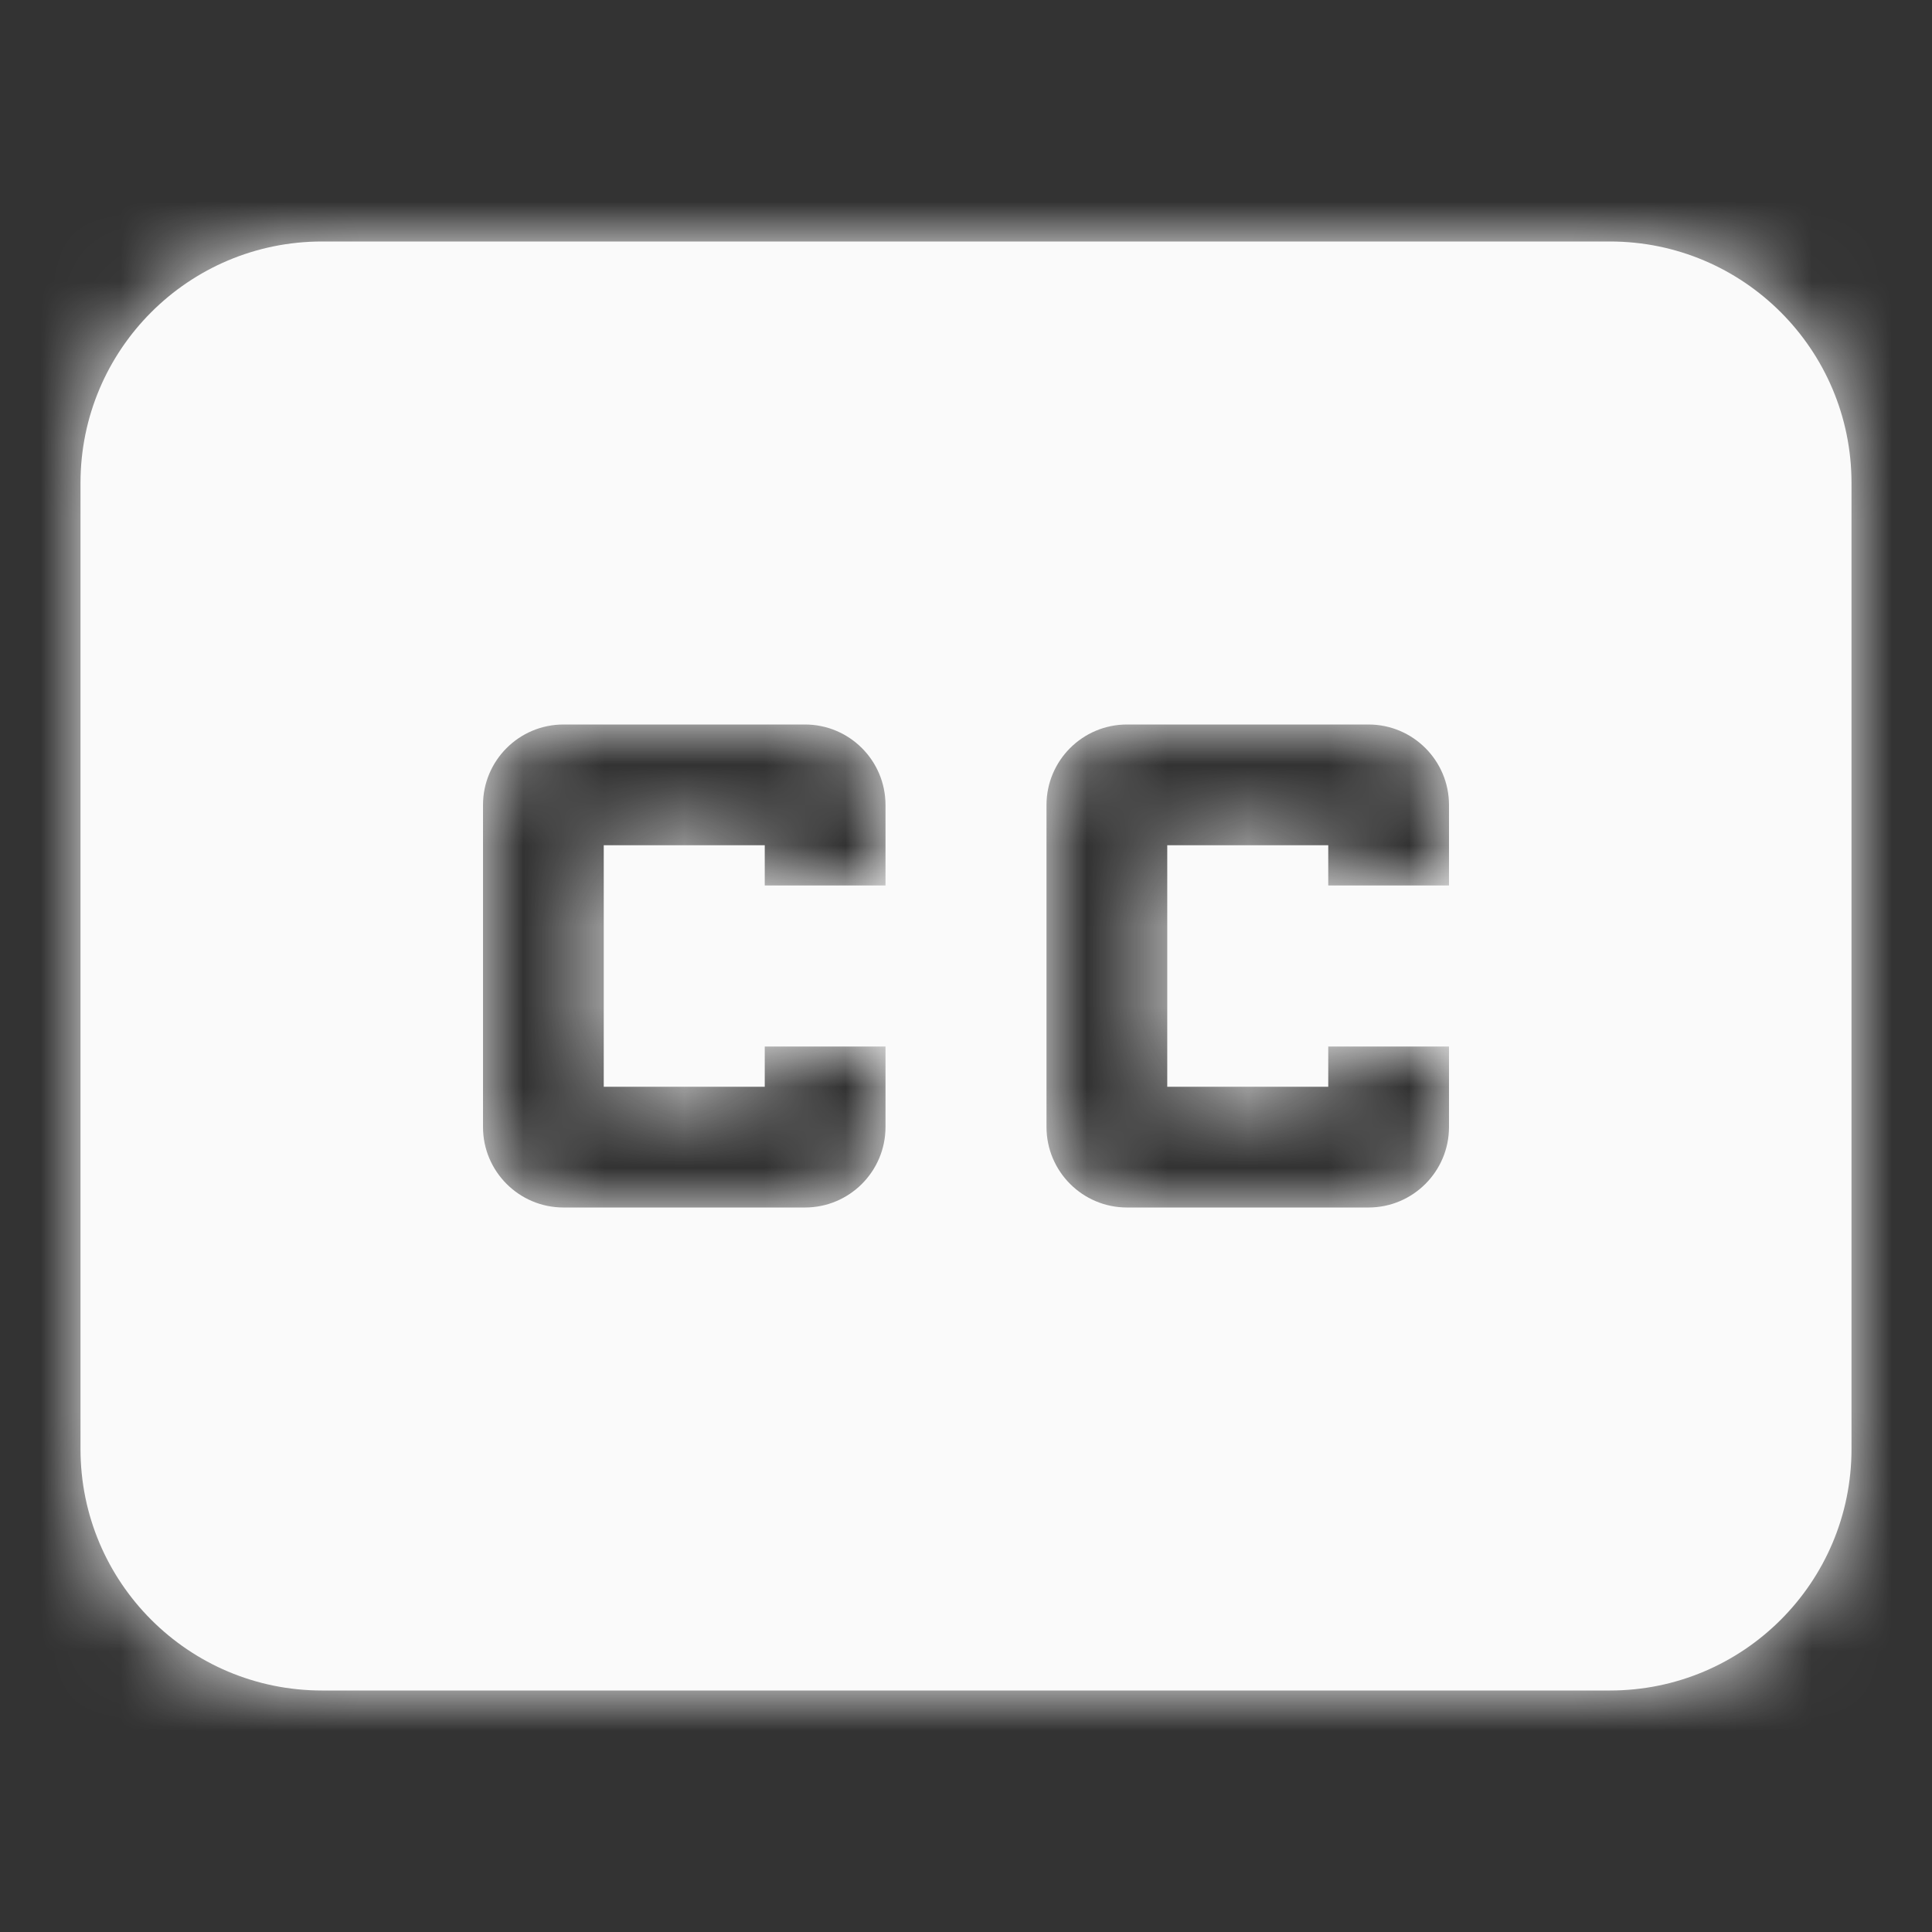<svg width="24" height="24" viewBox="0 0 24 24" fill="none" xmlns="http://www.w3.org/2000/svg">
<rect x="0" y="0" width="24" height="24" fill="#333333" stroke="none"/>
<mask id="path-1-inside-1_23763_119649" fill="white">
<path fill-rule="evenodd" clip-rule="evenodd" d="M1 6C1 4.343 2.343 3 4 3H20C21.657 3 23 4.343 23 6V18C23 19.657 21.657 21 20 21H4C2.343 21 1 19.657 1 18V6ZM7.5 13.5V10.5H9.5V11H11V10C11 9.448 10.552 9 10 9H7C6.448 9 6 9.448 6 10V14C6 14.552 6.448 15 7 15H10C10.552 15 11 14.552 11 14V13H9.5V13.5H7.5ZM14.5 10.5V13.5H16.5V13H18V14C18 14.552 17.552 15 17 15H14C13.448 15 13 14.552 13 14V10C13 9.448 13.448 9 14 9H17C17.552 9 18 9.448 18 10V11H16.5V10.5H14.5Z"/>
</mask>
<path fill-rule="evenodd" clip-rule="evenodd" d="M1 6C1 4.343 2.343 3 4 3H20C21.657 3 23 4.343 23 6V18C23 19.657 21.657 21 20 21H4C2.343 21 1 19.657 1 18V6ZM7.5 13.5V10.5H9.5V11H11V10C11 9.448 10.552 9 10 9H7C6.448 9 6 9.448 6 10V14C6 14.552 6.448 15 7 15H10C10.552 15 11 14.552 11 14V13H9.5V13.5H7.5ZM14.5 10.5V13.5H16.5V13H18V14C18 14.552 17.552 15 17 15H14C13.448 15 13 14.552 13 14V10C13 9.448 13.448 9 14 9H17C17.552 9 18 9.448 18 10V11H16.5V10.5H14.5Z" fill="#FAFAFA"/>
<path d="M7.5 10.5V9H6V10.5H7.5ZM7.5 13.5H6V15H7.5V13.5ZM9.5 10.5H11V9H9.5V10.5ZM9.5 11H8V12.5H9.5V11ZM11 11V12.5H12.5V11H11ZM11 13H12.5V11.5H11V13ZM9.5 13V11.5H8V13H9.5ZM9.5 13.5V15H11V13.5H9.5ZM14.5 13.5H13V15H14.5V13.5ZM14.5 10.5V9H13V10.5H14.5ZM16.5 13.5V15H18V13.5H16.5ZM16.5 13V11.5H15V13H16.5ZM18 13H19.5V11.5H18V13ZM18 11V12.5H19.5V11H18ZM16.5 11H15V12.5H16.5V11ZM16.5 10.5H18V9H16.5V10.5ZM4 1.5C1.515 1.5 -0.5 3.515 -0.5 6H2.5C2.5 5.172 3.172 4.5 4 4.5V1.5ZM20 1.5H4V4.5H20V1.5ZM24.5 6C24.5 3.515 22.485 1.5 20 1.5V4.5C20.828 4.5 21.5 5.172 21.5 6H24.5ZM24.5 18V6H21.5V18H24.5ZM20 22.5C22.485 22.5 24.5 20.485 24.5 18H21.5C21.5 18.828 20.828 19.5 20 19.5V22.5ZM4 22.5H20V19.5H4V22.5ZM-0.5 18C-0.5 20.485 1.515 22.5 4 22.5V19.5C3.172 19.5 2.5 18.828 2.5 18H-0.5ZM-0.5 6V18H2.5V6H-0.5ZM6 10.5V13.5H9V10.5H6ZM9.5 9H7.5V12H9.5V9ZM11 11V10.5H8V11H11ZM11 9.5H9.5V12.5H11V9.5ZM9.5 10V11H12.5V10H9.5ZM10 10.5C9.724 10.5 9.5 10.276 9.5 10H12.5C12.5 8.619 11.381 7.5 10 7.5V10.5ZM7 10.5H10V7.5H7V10.5ZM7.5 10C7.5 10.276 7.276 10.5 7 10.5V7.5C5.619 7.5 4.5 8.619 4.5 10H7.5ZM7.5 14V10H4.5V14H7.5ZM7 13.5C7.276 13.5 7.5 13.724 7.5 14H4.5C4.5 15.381 5.619 16.5 7 16.5V13.5ZM10 13.5H7V16.5H10V13.5ZM9.5 14C9.5 13.724 9.724 13.5 10 13.5V16.5C11.381 16.5 12.5 15.381 12.5 14H9.5ZM9.5 13V14H12.5V13H9.5ZM9.5 14.5H11V11.5H9.5V14.5ZM11 13.5V13H8V13.5H11ZM7.5 15H9.5V12H7.5V15ZM16 13.5V10.5H13V13.5H16ZM16.5 12H14.5V15H16.5V12ZM15 13V13.5H18V13H15ZM18 11.5H16.5V14.5H18V11.5ZM19.5 14V13H16.5V14H19.5ZM17 16.5C18.381 16.5 19.5 15.381 19.5 14H16.5C16.5 13.724 16.724 13.5 17 13.5V16.5ZM14 16.5H17V13.5H14V16.5ZM11.5 14C11.5 15.381 12.619 16.5 14 16.5V13.5C14.276 13.5 14.5 13.724 14.5 14H11.5ZM11.5 10V14H14.5V10H11.5ZM14 7.5C12.619 7.5 11.5 8.619 11.5 10H14.5C14.5 10.276 14.276 10.5 14 10.5V7.5ZM17 7.5H14V10.5H17V7.5ZM19.5 10C19.5 8.619 18.381 7.5 17 7.5V10.5C16.724 10.5 16.5 10.276 16.5 10H19.5ZM19.5 11V10H16.5V11H19.5ZM16.5 12.5H18V9.5H16.5V12.5ZM15 10.5V11H18V10.5H15ZM14.5 12H16.5V9H14.5V12Z" fill="#FAFAFA" mask="url(#path-1-inside-1_23763_119649)"/>
</svg>
